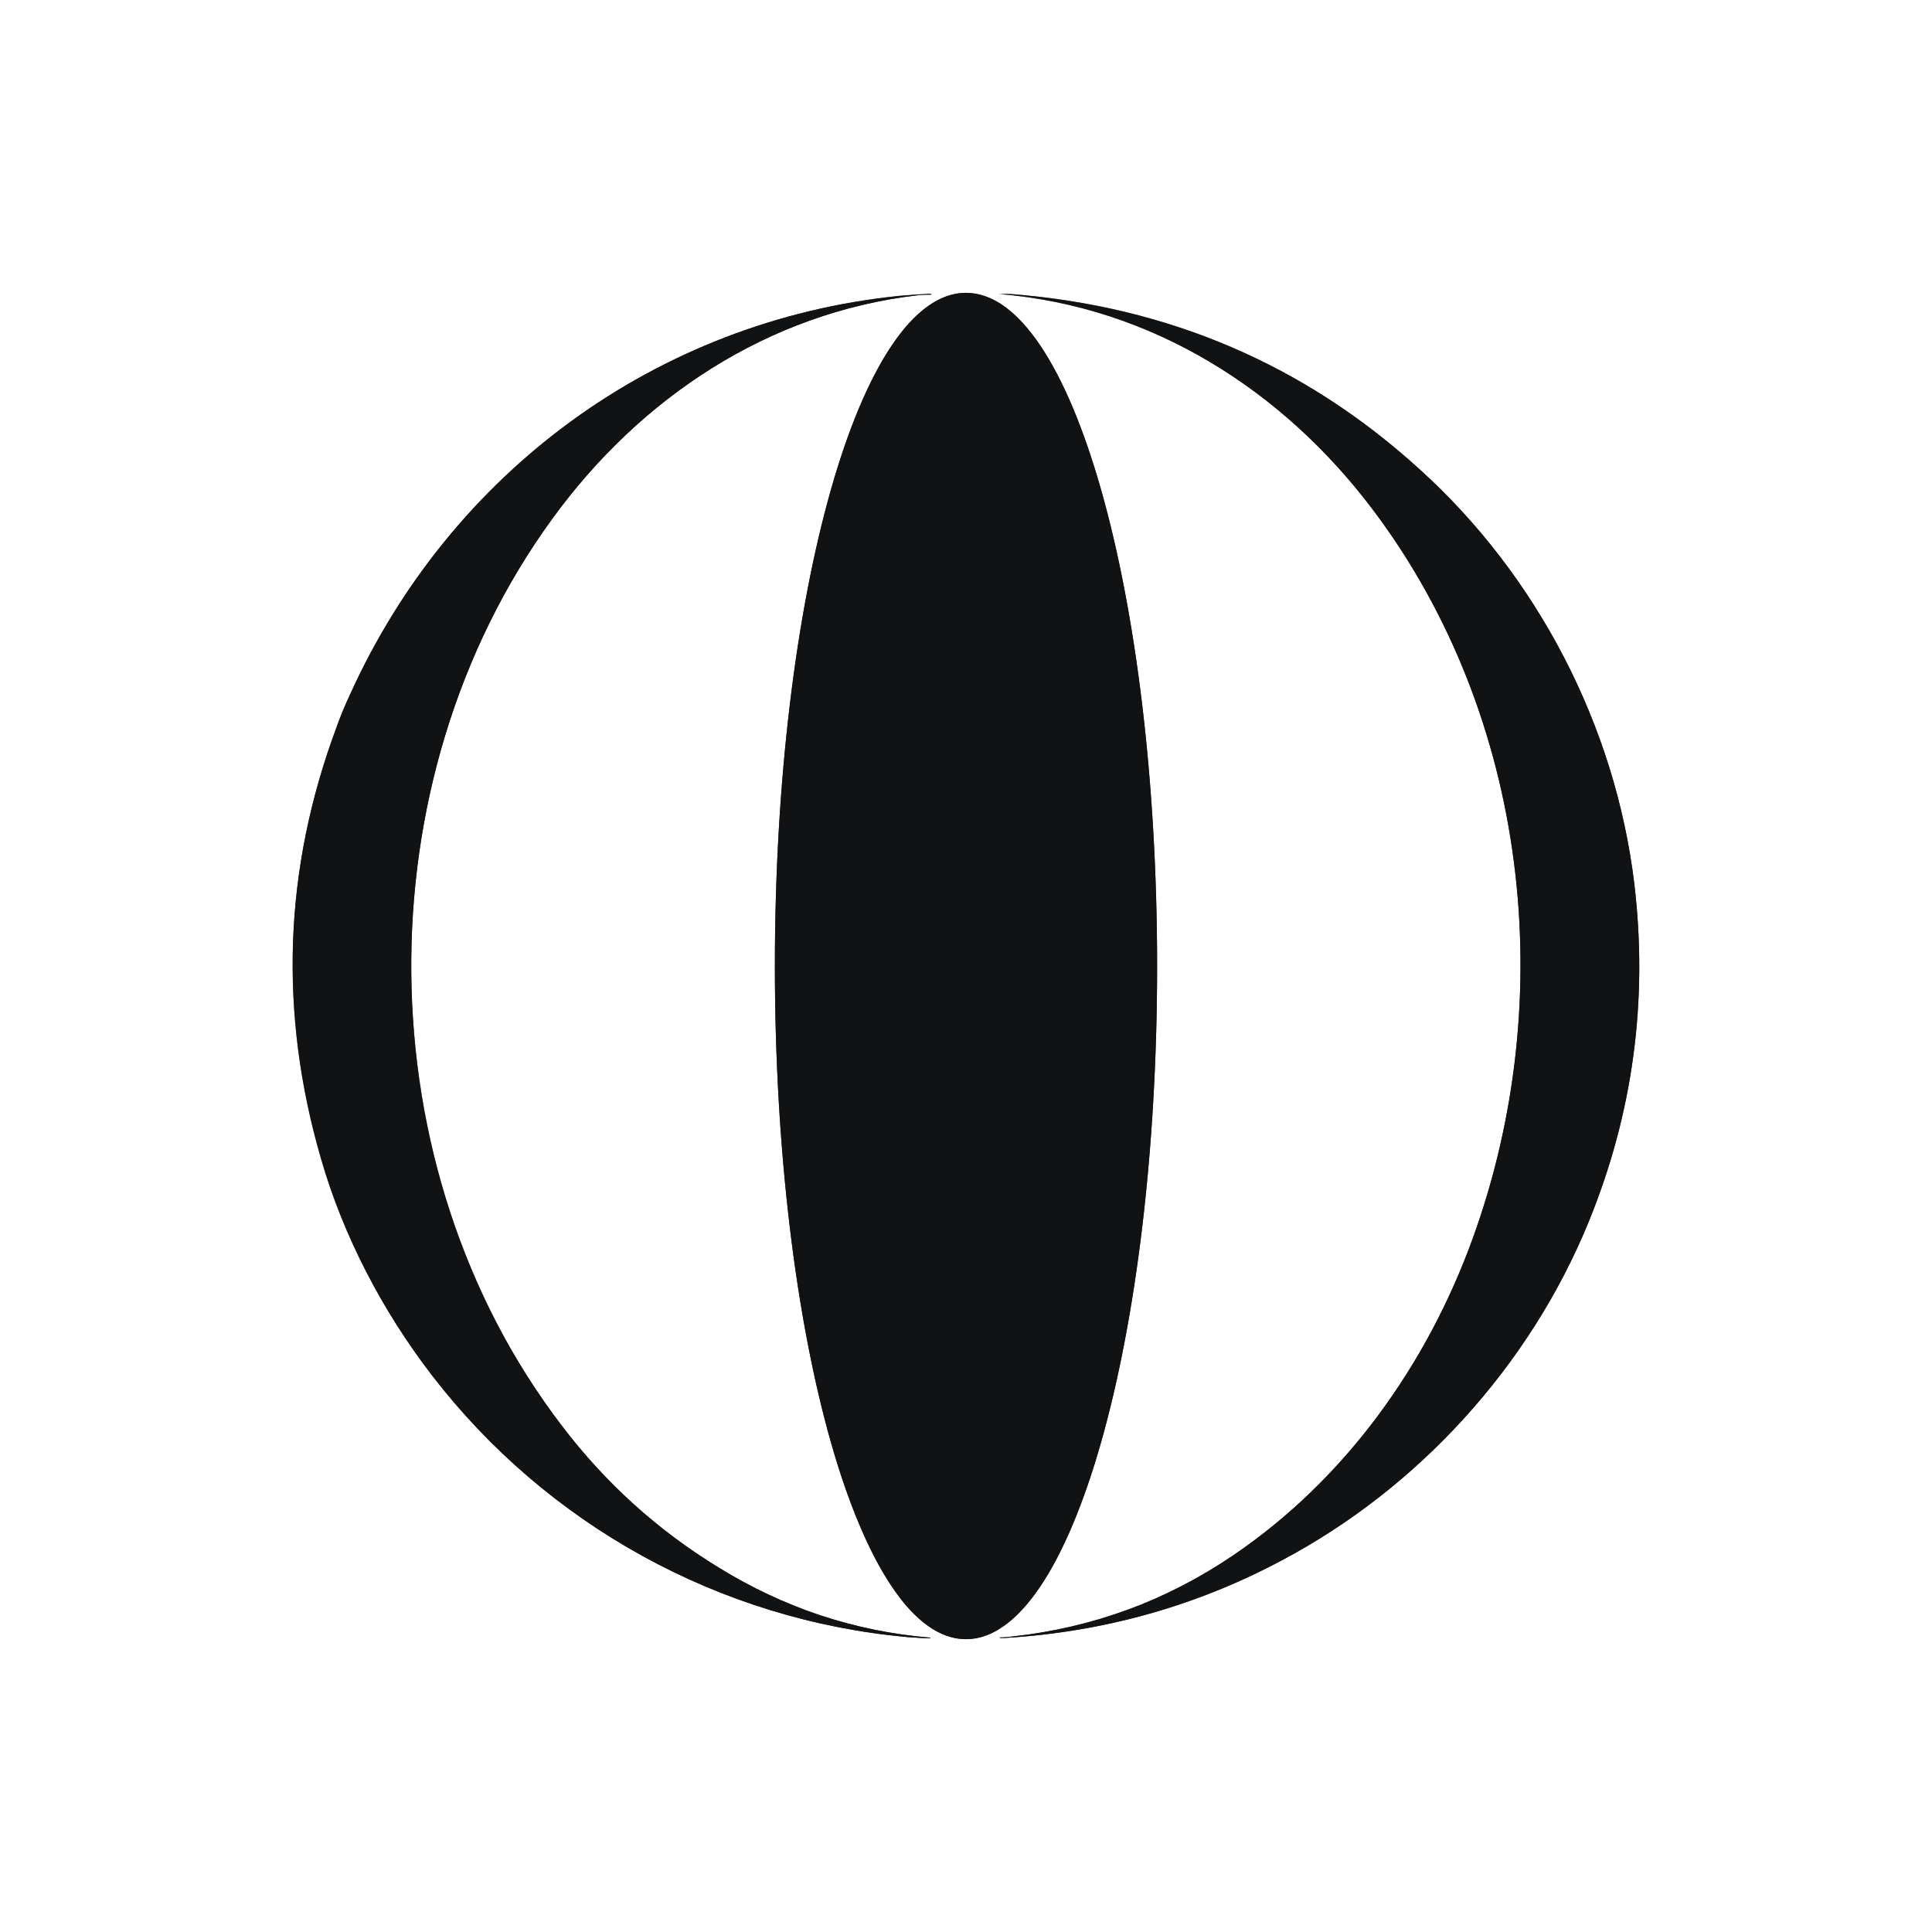 <?xml version="1.0" encoding="UTF-8"?>
<svg xmlns="http://www.w3.org/2000/svg" xmlns:xlink="http://www.w3.org/1999/xlink" width="25px" height="25px" viewBox="0 0 25 25" version="1.1">
<rect x="0" y="0" width="25" height="25" fill="#333333" stroke="none"/>
<g id="surface1">
<path style="fill:none;stroke-width:2;stroke-linecap:butt;stroke-linejoin:miter;stroke:rgb(53.333%,53.725%,54.118%);stroke-opacity:1;stroke-miterlimit:4;" d="M 540 916.312 C 599.062 916.312 646.819 747.731 646.819 540 C 646.819 332.269 599.062 163.688 540 163.688 C 480.938 163.688 433.181 332.269 433.181 540 C 433.181 747.731 480.938 916.312 540 916.312 " transform="matrix(0.023,0,0,0.023,0,0)"/>
<path style="fill:none;stroke-width:2;stroke-linecap:butt;stroke-linejoin:miter;stroke:rgb(53.333%,53.725%,54.118%);stroke-opacity:1;stroke-miterlimit:4;" d="M 241.481 768.825 C 305.775 852.356 402.131 905.681 507.431 915.131 C 511.988 915.469 516.038 915.806 519.919 915.806 C 519.919 915.806 520.087 915.638 520.087 915.638 C 520.087 915.638 520.087 915.469 519.919 915.469 C 477.562 911.925 438.244 898.763 401.794 876.319 C 367.538 855.394 338.344 828.9 314.044 797.006 C 203.681 652.556 201.825 436.894 308.644 290.081 C 357.581 222.75 428.962 174.825 513.169 165.037 C 514.688 164.869 517.219 164.7 520.763 164.7 C 520.763 164.7 520.763 164.7 520.763 164.531 L 519.75 164.194 C 519.75 164.194 519.75 164.194 519.581 164.194 C 514.013 164.531 508.444 164.869 502.706 165.375 C 366.694 179.381 251.944 264.094 195.75 388.125 C 192.881 394.2 190.35 400.275 188.156 406.519 C 158.625 485.663 155.756 565.987 179.381 647.494 C 191.869 691.031 213.975 733.05 241.481 768.825 " transform="matrix(0.023,0,0,0.023,0,0)"/>
<path style="fill:none;stroke-width:2;stroke-linecap:butt;stroke-linejoin:miter;stroke:rgb(53.333%,53.725%,54.118%);stroke-opacity:1;stroke-miterlimit:4;" d="M 558.731 164.363 C 643.781 171.45 717.019 217.856 767.644 285.188 C 854.381 400.444 871.931 557.888 823.331 692.044 C 797.681 763.087 751.95 827.044 689.175 869.569 C 652.05 894.712 611.044 909.9 565.987 914.794 C 563.625 915.131 561.263 915.3 558.9 915.3 C 558.562 915.3 558.562 915.469 558.9 915.469 C 558.9 915.638 559.069 915.638 559.237 915.638 C 560.081 915.638 561.094 915.638 561.938 915.638 C 616.781 912.263 668.419 897.919 716.513 872.269 C 792.956 831.769 855.056 763.594 887.962 683.269 C 912.769 622.688 921.375 559.575 913.612 494.1 C 902.981 405.506 859.106 321.637 793.631 262.406 C 729.337 203.85 653.231 171.281 565.312 164.363 C 562.95 164.194 560.419 164.363 558.056 164.363 C 558.394 164.363 558.562 164.363 558.731 164.363 " transform="matrix(0.023,0,0,0.023,0,0)"/>
<path style=" stroke:none;fill-rule:nonzero;fill:rgb(100%,100%,100%);fill-opacity:1;" d="M 0 0 L 25 0 L 25 25 L 0 25 Z M 12.5 21.211 C 13.867 21.211 14.973 17.309 14.973 12.5 C 14.973 7.691 13.867 3.789 12.5 3.789 C 11.133 3.789 10.027 7.691 10.027 12.5 C 10.027 17.309 11.133 21.211 12.5 21.211 Z M 5.59 17.797 C 7.078 19.73 9.309 20.965 11.746 21.184 C 11.852 21.191 11.945 21.199 12.035 21.199 C 12.035 21.199 12.039 21.195 12.039 21.195 C 12.039 21.195 12.039 21.191 12.035 21.191 C 11.055 21.109 10.145 20.805 9.301 20.285 C 8.508 19.801 7.832 19.188 7.27 18.449 C 4.715 15.105 4.672 10.113 7.145 6.715 C 8.277 5.156 9.93 4.047 11.879 3.82 C 11.914 3.816 11.973 3.812 12.055 3.812 C 12.055 3.812 12.055 3.812 12.055 3.809 L 12.031 3.801 C 12.031 3.801 12.031 3.801 12.027 3.801 C 11.898 3.809 11.77 3.816 11.637 3.828 C 8.488 4.152 5.832 6.113 4.531 8.984 C 4.465 9.125 4.406 9.266 4.355 9.41 C 3.672 11.242 3.605 13.102 4.152 14.988 C 4.441 15.996 4.953 16.969 5.59 17.797 Z M 12.934 3.805 C 14.902 3.969 16.598 5.043 17.77 6.602 C 19.777 9.27 20.184 12.914 19.059 16.02 C 18.465 17.664 17.406 19.145 15.953 20.129 C 15.094 20.711 14.145 21.062 13.102 21.176 C 13.047 21.184 12.992 21.188 12.938 21.188 C 12.93 21.188 12.93 21.191 12.938 21.191 C 12.938 21.195 12.941 21.195 12.945 21.195 C 12.965 21.195 12.988 21.195 13.008 21.195 C 14.277 21.117 15.473 20.785 16.586 20.191 C 18.355 19.254 19.793 17.676 20.555 15.816 C 21.129 14.414 21.328 12.953 21.148 11.438 C 20.902 9.387 19.887 7.445 18.371 6.074 C 16.883 4.719 15.121 3.965 13.086 3.805 C 13.031 3.801 12.973 3.805 12.918 3.805 C 12.926 3.805 12.93 3.805 12.934 3.805 Z M 12.934 3.805 "/>
<path style=" stroke:none;fill-rule:nonzero;fill:rgb(6.667%,7.059%,7.843%);fill-opacity:1;" d="M 12.5 21.211 C 13.867 21.211 14.973 17.309 14.973 12.5 C 14.973 7.691 13.867 3.789 12.5 3.789 C 11.133 3.789 10.027 7.691 10.027 12.5 C 10.027 17.309 11.133 21.211 12.5 21.211 Z M 12.5 21.211 "/>
<path style=" stroke:none;fill-rule:nonzero;fill:rgb(6.667%,7.059%,7.843%);fill-opacity:1;" d="M 11.746 21.184 C 9.309 20.965 7.078 19.73 5.59 17.797 C 4.953 16.969 4.441 15.996 4.152 14.988 C 3.605 13.102 3.672 11.242 4.355 9.41 C 4.406 9.266 4.465 9.125 4.531 8.984 C 5.832 6.113 8.488 4.152 11.637 3.828 C 11.77 3.816 11.898 3.809 12.027 3.801 C 12.031 3.801 12.031 3.801 12.031 3.801 L 12.055 3.809 C 12.055 3.812 12.055 3.812 12.055 3.812 C 11.973 3.812 11.914 3.816 11.879 3.82 C 9.93 4.047 8.277 5.156 7.145 6.715 C 4.672 10.113 4.715 15.105 7.27 18.449 C 7.832 19.188 8.508 19.801 9.301 20.285 C 10.145 20.805 11.055 21.109 12.035 21.191 C 12.039 21.191 12.039 21.195 12.039 21.195 C 12.039 21.195 12.035 21.199 12.035 21.199 C 11.945 21.199 11.852 21.191 11.746 21.184 Z M 11.746 21.184 "/>
<path style=" stroke:none;fill-rule:nonzero;fill:rgb(6.667%,7.059%,7.843%);fill-opacity:1;" d="M 12.934 3.805 C 12.93 3.805 12.926 3.805 12.918 3.805 C 12.973 3.805 13.031 3.801 13.086 3.805 C 15.121 3.965 16.883 4.719 18.371 6.074 C 19.887 7.445 20.902 9.387 21.148 11.438 C 21.328 12.953 21.129 14.414 20.555 15.816 C 19.793 17.676 18.355 19.254 16.586 20.191 C 15.473 20.785 14.277 21.117 13.008 21.195 C 12.988 21.195 12.965 21.195 12.945 21.195 C 12.941 21.195 12.938 21.195 12.938 21.191 C 12.93 21.191 12.93 21.188 12.938 21.188 C 12.992 21.188 13.047 21.184 13.102 21.176 C 14.145 21.062 15.094 20.711 15.953 20.129 C 17.406 19.145 18.465 17.664 19.059 16.02 C 20.184 12.914 19.777 9.27 17.77 6.602 C 16.598 5.043 14.902 3.969 12.934 3.805 Z M 12.934 3.805 "/>
</g>
</svg>
